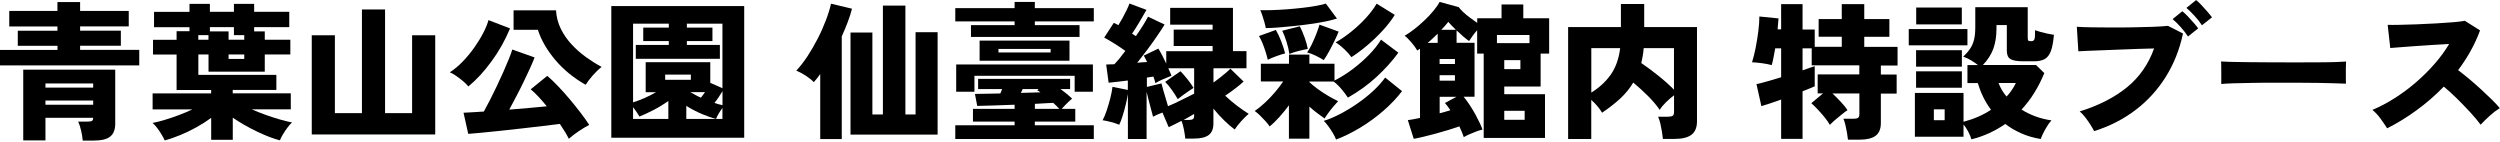<?xml version="1.0" encoding="UTF-8"?><svg id="a" xmlns="http://www.w3.org/2000/svg" viewBox="0 0 440 25"><path d="M0,11.52v-2.73h10.12v-.73H3.13v-2.65h6.98v-.75H1.63V1.92h8.48V.36h3.99v1.56h8.56v2.73h-8.56v.75h7.17v2.65h-7.17v.73h10.41v2.73H0ZM14.56,24.73c-.04-.5-.13-1.08-.28-1.73-.15-.65-.33-1.18-.52-1.6h1.63c.36,0,.61-.03.76-.1.15-.07.24-.26.25-.57h-8.4v3.98h-3.91v-12.45h16.19v9.52c0,1.02-.29,1.77-.88,2.25-.59.48-1.56.71-2.92.71h-1.93ZM8,15.42h8.4v-.73h-8.4v.73ZM8,18.43h8.4v-.73h-8.4v.73Z"/><path d="M28.98,24.7c-.12-.29-.3-.63-.53-1.01-.23-.38-.49-.76-.76-1.13-.28-.37-.56-.68-.84-.92.64-.12,1.37-.3,2.17-.55.8-.24,1.63-.52,2.48-.84.85-.32,1.64-.65,2.37-1h-7.01v-2.81h10.3v-.6h-6.08v-6.24h-4.15v-2.6h4.15v-1.51h2.27v-.7h-6.24v-2.7h6.24V.68h3.59v1.4h4.23V.68h3.56v1.4h6.18v2.7h-6.18v.75h1.87v1.46h4.5v2.6h-4.5v3.02h-9.9v-3.02h-1.79v3.59h13.73v2.65h-7.68v.6h10.22v2.81h-6.88c.75.33,1.55.65,2.41.96.86.31,1.7.58,2.52.82.82.23,1.54.41,2.17.53-.27.24-.54.55-.83.94s-.54.77-.78,1.17-.41.75-.53,1.04c-.55-.14-1.19-.35-1.9-.62s-1.45-.6-2.22-.97c-.77-.37-1.51-.77-2.23-1.18-.72-.42-1.37-.82-1.94-1.22v3.9h-3.8v-3.87c-.77.57-1.63,1.12-2.58,1.65-.95.53-1.92.99-2.89,1.39-.97.4-1.87.71-2.69.94ZM34.9,6.99h1.79v-.81h-1.79v.81ZM40.23,6.99h2.76v-.81h-1.82v-1.4h-4.23v.75h3.29v1.46ZM40.23,10.37h2.76v-.78h-2.76v.78Z"/><path d="M54.87,23.66V6.21h4.07v13.7h4.76V1.66h4.07v18.25h4.76V6.21h4.07v17.45h-21.73Z"/><path d="M82.43,15.21c-.23-.29-.54-.6-.92-.92-.38-.32-.78-.62-1.19-.91-.41-.29-.79-.51-1.15-.66.79-.5,1.55-1.14,2.3-1.92.75-.78,1.44-1.62,2.06-2.51s1.15-1.76,1.58-2.6.71-1.56.86-2.15l3.8,1.46c-.87,2.1-1.96,4.03-3.27,5.81-1.3,1.78-2.66,3.25-4.07,4.41ZM100.12,24.44c-.36-.73-.88-1.6-1.58-2.63-.8.1-1.79.23-2.96.36s-2.4.28-3.69.43-2.57.29-3.81.42-2.37.24-3.37.34c-1,.09-1.77.16-2.3.2l-.83-3.72c.36-.02.85-.04,1.48-.08.63-.04,1.33-.08,2.1-.13.34-.61.7-1.3,1.1-2.08.39-.78.79-1.59,1.2-2.44.41-.85.79-1.68,1.15-2.5.36-.81.67-1.56.95-2.24.28-.68.48-1.23.6-1.66l3.93,1.4c-.21.55-.49,1.21-.83,1.95s-.71,1.54-1.12,2.38-.83,1.68-1.27,2.51-.85,1.61-1.24,2.34c1.18-.09,2.34-.18,3.49-.29,1.15-.1,2.19-.2,3.12-.29-.5-.61-.99-1.17-1.47-1.69-.48-.52-.94-.95-1.37-1.3l2.92-2.37c.59.5,1.23,1.11,1.91,1.83.69.72,1.37,1.48,2.05,2.29.68.81,1.31,1.6,1.91,2.38s1.1,1.49,1.51,2.13c-.57.29-1.2.68-1.89,1.14-.69.47-1.25.9-1.7,1.3ZM103.07,14.92c-2.11-1.2-3.89-2.65-5.34-4.37s-2.48-3.48-3.06-5.3h-4.28V1.82h7.47c.07,1.16.35,2.24.84,3.24.49,1,1.12,1.91,1.89,2.74.77.83,1.61,1.58,2.53,2.24.92.66,1.84,1.24,2.77,1.74-.5.38-1.02.88-1.55,1.48-.54.61-.95,1.16-1.26,1.66Z"/><path d="M107.59,24.23V1.07h23.39v23.17h-23.39ZM111.42,18.02c.61-.19,1.27-.44,1.98-.75.71-.31,1.4-.66,2.06-1.04h-1.82v-5.28h11.37v3.69l.03-.05,2.11.94V4.16h-6.26v.7h4.5v2.37h-4.5v.68h5.81v2.44h-14.8v-2.44h5.81v-.68h-4.5v-2.37h4.5v-.7h-6.29v13.86ZM111.42,20.93h6.21v-3.15c-.79.55-1.64,1.08-2.57,1.56s-1.77.88-2.52,1.17c-.25-.45-.63-1-1.12-1.66v2.08ZM117.07,14.04h4.52v-.91h-4.52v.91ZM120.79,20.93h5.25c-.71-.17-1.54-.46-2.49-.86-.95-.4-1.86-.88-2.76-1.43v2.29ZM123.36,17.19c.11-.14.22-.29.35-.46.12-.17.25-.33.37-.51h-2.57c.3.17.61.34.91.51.3.17.62.32.94.46ZM127.16,18.51v-2.47c-.2.33-.42.69-.68,1.07-.26.38-.5.72-.74,1.01.46.16.94.29,1.42.39ZM126.03,20.93h1.12v-1.92c-.23.29-.45.63-.67,1-.21.37-.37.68-.46.92Z"/><path d="M144.36,24.47v-11.44c-.2.28-.39.54-.58.78-.19.24-.37.46-.55.65-.34-.36-.8-.74-1.38-1.12-.58-.38-1.15-.68-1.7-.91.64-.68,1.28-1.5,1.93-2.47.64-.97,1.24-2.01,1.81-3.11s1.05-2.19,1.46-3.26c.41-1.07.71-2.05.91-2.94l3.69.88c-.18.73-.42,1.5-.74,2.33-.31.82-.66,1.67-1.06,2.54v18.07h-3.8ZM149.69,23.69V5.72h3.85v14.43h1.85V.99h3.96v19.16h1.79V5.67h3.88v18.02h-15.34Z"/><path d="M170.89,6.5v-2.08h7.68v-.65h-10.44V1.43h10.44V.34h3.56v1.09h10.38v2.34h-10.38v.65h7.87v2.08h-19.11ZM168.13,24.47v-2.42h10.44v-.65h-7.33v-2.24h7.33v-.73c-1.25.05-2.46.1-3.64.13-1.18.04-2.16.06-2.94.08l-.4-2.11c.45,0,1.07,0,1.86-.03.79-.02,1.66-.04,2.61-.05.05-.12.11-.25.16-.39s.11-.27.16-.39h-4.23v-1.79h16.19v1.79h-1.71c.39.28.77.56,1.12.86.36.29.67.57.94.83-.29.24-.6.53-.94.86-.34.33-.63.64-.88.94h2.38v2.24h-7.12v.65h10.38v2.42h-24.38ZM168.29,16.15v-4.81h24.06v4.81h-3.21v-2.81h-17.64v2.81h-3.21ZM172.41,10.69v-3.54h15.82v3.54h-15.82ZM175.73,9.23h9.18v-.62h-9.18v.62ZM179.67,16.35c.62-.02,1.23-.03,1.82-.05.59-.02,1.13-.04,1.63-.05-.09-.07-.18-.13-.28-.19s-.19-.12-.28-.17l.24-.21h-2.81c-.05.12-.11.24-.16.35-.05.11-.11.22-.16.33ZM182.13,19.16h4.31c-.16-.17-.33-.35-.51-.53-.18-.18-.37-.36-.56-.53-.45.02-.94.04-1.48.08-.54.03-1.13.07-1.75.1v.88Z"/><path d="M198.51,24.49v-7.96c-.09.59-.22,1.23-.39,1.92-.17.69-.35,1.35-.55,1.98-.2.62-.39,1.14-.59,1.53-.45-.19-.93-.36-1.46-.49-.53-.14-1.01-.24-1.46-.31.25-.45.49-1.02.72-1.72.23-.69.44-1.41.63-2.14.19-.74.32-1.41.39-2.02l2.7.55v-1.66c-.63.07-1.23.14-1.81.22s-1.1.13-1.57.17l-.43-3.2c.2-.02.42-.03.67-.03s.51,0,.78-.03c.28-.29.59-.65.92-1.05s.66-.84,1-1.29c-.55-.4-1.16-.81-1.81-1.22s-1.29-.79-1.91-1.12l1.69-2.6c.12.07.26.13.4.2.14.06.28.13.4.22.23-.38.48-.81.74-1.27.26-.47.5-.93.72-1.39.22-.46.39-.84.49-1.16l3,1.12c-.39.69-.81,1.42-1.26,2.17-.45.75-.87,1.43-1.28,2.02.12.07.25.14.36.22.12.08.22.15.31.22.46-.66.88-1.29,1.26-1.9s.67-1.12.88-1.53l2.92,1.38c-.36.59-.8,1.27-1.34,2.05-.53.78-1.11,1.58-1.71,2.39-.61.81-1.2,1.58-1.77,2.29.3-.04.6-.06.88-.08l.86-.05c-.11-.22-.21-.43-.31-.62-.1-.19-.19-.36-.28-.52l2.57-1.22c.21.33.44.73.68,1.2.24.47.48.95.71,1.43v-2.18h8.16v-.91h-6.85v-2.89h6.85v-.86h-7.47V1.38h11.05v7.62h2.38v3.02h-5.81v2.44l.03.05c.36-.26.74-.55,1.15-.87.41-.32.78-.62,1.11-.91.33-.29.56-.5.68-.64l2.33,2.26c-.34.33-.83.74-1.46,1.22s-1.23.91-1.78,1.27c.68.64,1.38,1.24,2.11,1.79.73.55,1.41,1.02,2.03,1.4-.39.33-.83.76-1.32,1.3s-.87,1.02-1.14,1.46c-.55-.4-1.16-.92-1.82-1.56s-1.3-1.34-1.93-2.11v2.6c0,.95-.28,1.64-.84,2.05s-1.42.62-2.58.62h-1.53c-.04-.43-.12-.96-.24-1.59s-.27-1.13-.43-1.53c-.43.23-.84.43-1.23.62-.39.19-.73.36-1.02.49l-1.1-2.57c-.59.21-1.14.45-1.66.73-.07-.29-.17-.69-.31-1.18-.13-.49-.27-1.02-.42-1.59-.14-.56-.28-1.1-.4-1.6v8.29h-3.35ZM205.57,18.69c.54-.22,1.09-.48,1.67-.75s1.13-.55,1.65-.81c.52-.26.94-.48,1.28-.65v-4.47h-4.55c.11.24.21.48.31.7.1.22.18.43.25.62-.45.17-.92.37-1.43.59s-.98.45-1.4.71c-.04-.17-.09-.36-.15-.55-.06-.19-.13-.39-.2-.6-.18.02-.37.04-.56.08-.2.04-.39.07-.59.1v1.64l2.57-.62c.07.31.17.7.31,1.17s.28.95.43,1.46c.15.5.29.96.41,1.38ZM207.29,17.45c-.27-.47-.61-1-1.03-1.6-.42-.6-.82-1.08-1.19-1.44l2.7-1.87c.37.38.78.85,1.22,1.4s.8,1.07,1.08,1.53c-.2.12-.48.31-.86.56-.37.25-.74.51-1.1.78-.36.27-.63.48-.83.64ZM208.3,21.11h.96c.32,0,.55-.05.7-.14.14-.1.21-.3.21-.61v-.31c-.27.17-.56.35-.88.52-.32.17-.65.36-.99.55Z"/><path d="M226.85,24.41v-5.88c-.55.75-1.13,1.45-1.73,2.12-.6.67-1.16,1.2-1.67,1.6-.16-.26-.39-.56-.7-.9s-.63-.67-.96-1-.66-.6-.96-.81c.62-.43,1.24-.94,1.86-1.52.62-.58,1.2-1.19,1.74-1.83.54-.64,1.01-1.26,1.41-1.85h-3.93v-3.12h4.95v-1.61h3.59v1.61h4.42v2.96c1.14-.59,2.24-1.28,3.29-2.08,1.05-.8,2-1.64,2.85-2.52.85-.88,1.53-1.75,2.05-2.6l3.05,2.29c-1.04,1.44-2.31,2.85-3.81,4.24s-3.2,2.61-5.07,3.67c-.3-.47-.69-.98-1.15-1.52-.46-.55-.92-.98-1.37-1.31h-4.26v.1c.37.36.86.76,1.45,1.2.59.43,1.21.84,1.86,1.22.65.38,1.24.69,1.75.94-.21.23-.49.53-.82.92-.33.39-.64.78-.92,1.17s-.5.71-.64.95c-.36-.24-.78-.55-1.26-.91s-.95-.75-1.42-1.17v5.64h-3.59ZM223.13,10.53c-.09-.42-.22-.89-.39-1.43-.17-.54-.36-1.05-.56-1.55-.21-.49-.41-.9-.6-1.21l2.97-1.07c.34.57.66,1.25.96,2.04.3.79.53,1.49.67,2.09-.48.12-1.02.29-1.61.51-.59.22-1.07.42-1.44.61ZM222.78,4.94c-.05-.29-.14-.65-.25-1.05-.12-.41-.24-.81-.37-1.2s-.25-.69-.36-.9c.55.02,1.24.01,2.06-.01.82-.03,1.7-.07,2.62-.14.93-.07,1.84-.16,2.74-.26.9-.1,1.71-.22,2.43-.35.72-.13,1.29-.26,1.7-.4l1.95,2.63c-.5.17-1.16.34-1.97.51-.81.16-1.7.32-2.66.45-.96.14-1.94.26-2.93.36-.99.1-1.92.19-2.78.26-.87.07-1.59.1-2.18.1ZM226.93,9.49c-.09-.66-.26-1.38-.51-2.17-.25-.79-.5-1.43-.75-1.91l3.1-.78c.3.59.59,1.26.86,2.02.27.75.45,1.41.54,1.96-.48.09-1.04.21-1.69.38s-1.16.33-1.55.51ZM232.98,10.58c-.37-.24-.84-.5-1.39-.77-.55-.27-1.06-.46-1.53-.58.27-.38.54-.87.83-1.46.28-.59.55-1.2.79-1.82s.42-1.16.55-1.61l3.37,1.22c-.16.42-.39.94-.7,1.57s-.62,1.26-.96,1.88c-.34.62-.66,1.14-.96,1.56ZM235.15,24.57c-.13-.35-.31-.73-.56-1.14-.25-.42-.52-.82-.8-1.21-.29-.39-.55-.71-.8-.95.95-.29,1.92-.71,2.93-1.24,1.01-.53,2-1.13,2.98-1.81s1.9-1.4,2.74-2.18c.85-.78,1.57-1.58,2.15-2.39l2.97,2.39c-.91,1.2-2,2.34-3.27,3.45-1.27,1.1-2.62,2.09-4.06,2.96s-2.87,1.58-4.3,2.12ZM237.85,10.06c-.32-.45-.74-.92-1.27-1.42s-1.03-.89-1.51-1.18c.89-.5,1.8-1.13,2.73-1.87.93-.75,1.79-1.55,2.58-2.41.79-.86,1.43-1.7,1.91-2.54l3.19,1.98c-.55.88-1.24,1.78-2.06,2.68-.82.9-1.71,1.76-2.68,2.59-.96.82-1.93,1.55-2.89,2.17Z"/><path d="M248.82,24.44l-1.04-3.3c.25-.04.56-.08.92-.14.36-.06.77-.14,1.22-.25v-12.17l-.48.31c-.25-.43-.59-.91-1.03-1.42s-.83-.91-1.19-1.18c.52-.29,1.07-.68,1.67-1.14s1.19-.97,1.77-1.52c.58-.55,1.11-1.1,1.59-1.68.48-.57.86-1.11,1.12-1.61l3.35.91c.18.24.45.53.8.87s.76.67,1.21,1c.45.33.86.63,1.26.91v-.81h4.28V.78h3.83v2.44h4.55v6.21h-1.5v5.8h-6.4v1.35h7.17v7.7h-10.79v-14.85h-1.15v-4.11c-.29.31-.55.64-.8.99s-.45.65-.62.91c-.29-.19-.63-.46-1.02-.79-.39-.34-.79-.7-1.18-1.08v2.18h3.16v9.49h-1.93c.34.4.69.88,1.06,1.43.37.56.7,1.12,1.02,1.69.31.57.58,1.1.8,1.57s.37.84.44,1.1c-.32.07-.7.18-1.12.34-.43.16-.84.33-1.24.51-.4.18-.71.34-.92.48-.18-.54-.44-1.17-.78-1.9-.59.21-1.25.42-1.99.65-.74.23-1.49.44-2.26.65-.77.21-1.49.39-2.16.55-.67.16-1.21.27-1.62.34ZM251.26,7.54h1.77v-1.61c-.29.28-.58.55-.87.83-.29.28-.59.54-.9.78ZM253.37,11.26h2.7v-.88h-2.7v.88ZM253.37,14.2h2.7v-.96h-2.7v.96ZM253.37,19.94c.34-.09.67-.18.99-.27.32-.09.62-.19.91-.27-.16-.24-.33-.47-.49-.69-.17-.22-.33-.41-.47-.58l2.01-1.09h-2.94v2.91ZM253.67,5.25h2.57c-.27-.26-.52-.51-.75-.75-.23-.24-.43-.46-.59-.65-.18.23-.37.46-.58.69-.21.23-.42.47-.66.71ZM263.46,7.59h5.73v-1.43h-5.73v1.43ZM264.75,12.17h2.84v-1.59h-2.84v1.59ZM264.75,21.09h3.59v-1.59h-3.59v1.59Z"/><path d="M275.99,24.47V4.76h9.29V.7h4.1v4.06h9.29v16.59c0,1.09-.33,1.88-.98,2.37-.65.49-1.64.73-2.96.73h-2.06c-.04-.36-.09-.79-.17-1.29-.08-.49-.18-.98-.29-1.46-.12-.48-.25-.86-.39-1.16h1.74c.37,0,.65-.05.82-.16.17-.1.25-.34.25-.7v-2.91c-.46.35-.94.75-1.42,1.22s-.85.92-1.1,1.35c-.59-.85-1.3-1.69-2.14-2.52-.84-.83-1.68-1.59-2.52-2.29-.61,1.02-1.37,1.96-2.29,2.81-.92.85-1.99,1.68-3.2,2.5-.18-.33-.45-.71-.8-1.13-.36-.42-.72-.8-1.1-1.13v6.89h-4.07ZM280.06,16.3c1.41-.87,2.55-1.92,3.43-3.16.87-1.24,1.43-2.79,1.66-4.67h-5.08v7.83ZM294.62,15.78v-7.31h-5.33c-.04.47-.09.92-.17,1.37-.08.44-.16.86-.25,1.26.95.64,1.94,1.38,2.98,2.21,1.04.83,1.97,1.66,2.77,2.47Z"/><path d="M325.24,24.57c-.04-.35-.09-.75-.17-1.21s-.17-.91-.28-1.37c-.11-.45-.22-.81-.35-1.09h1.79c.36,0,.62-.05.78-.16.16-.1.24-.32.24-.65v-3.64h-4.74c.48.45.98.95,1.5,1.51.52.55.9,1.03,1.15,1.43-.25.16-.58.4-1,.74s-.83.68-1.22,1.01c-.39.34-.69.62-.88.84-.2-.36-.49-.78-.87-1.26-.38-.48-.79-.94-1.22-1.4-.43-.46-.82-.84-1.18-1.16l2.06-1.72h-.94v-3.35h7.33v-1.59h-8.38v-2.99h-1.61v3.87c.46-.16.88-.3,1.24-.43s.66-.23.9-.3v3.54c-.27.12-.58.26-.95.4s-.76.31-1.19.48v8.37h-3.77v-6.92c-.71.26-1.37.49-1.98.69s-1.11.35-1.5.46l-.86-3.87c.48-.1,1.11-.26,1.89-.48s1.59-.46,2.45-.72v-5.1h-1.04c-.11.59-.21,1.14-.31,1.66-.1.52-.2.95-.31,1.3-.41-.12-.96-.23-1.65-.33-.69-.09-1.29-.15-1.81-.17.23-.73.44-1.57.63-2.52.19-.95.34-1.92.47-2.9.12-.98.19-1.86.19-2.64l3.37.34c-.02.21-.04.48-.07.82-.03.34-.06.71-.09,1.1h.62V.73h3.77v4.47h2.14v3.04h4.76v-1.77h-4.07v-3.12h4.07V.73h3.96v2.63h4.42v3.12h-4.42v1.77h5.86v3.28h-2.94v1.59h2.78v3.35h-2.78v5.2c0,1.02-.31,1.76-.92,2.22-.62.46-1.55.69-2.8.69h-2.09Z"/><path d="M335.94,7.98v-2.86h10.33v2.86h-10.33ZM346.97,24.52c-.12-.43-.31-.88-.56-1.35-.25-.47-.53-.89-.83-1.27v2.16h-8.56v-7.7h8.56v5.07c1.8-.47,3.42-1.17,4.84-2.11-.53-.71-.99-1.46-1.38-2.26s-.7-1.61-.95-2.44h-1.82v-3.17h1.85c-.37-.29-.78-.58-1.22-.84s-.9-.48-1.38-.64c.52-.48.93-.96,1.24-1.43s.54-1,.68-1.59c.14-.59.21-1.32.21-2.18V1.27h9.23v5.36c0,.28.04.45.11.52s.25.1.53.1c.27,0,.45-.11.54-.34.09-.22.12-.75.11-1.59.25.09.57.19.95.3.38.11.79.21,1.22.3s.81.16,1.15.21c-.11,1.26-.29,2.23-.55,2.9-.26.67-.63,1.13-1.1,1.38-.47.25-1.08.38-1.83.38h-1.87c-1.11,0-1.87-.13-2.3-.39s-.64-.75-.64-1.46v-4.52h-1.82v.62c0,1.32-.18,2.48-.54,3.5-.36,1.01-.97,1.98-1.85,2.9h9.34l1.47,1.43c-.5,1.21-1.08,2.36-1.74,3.43-.66,1.07-1.42,2.07-2.27,2.99.75.47,1.57.87,2.46,1.2.89.33,1.83.56,2.81.7-.39.43-.76.97-1.11,1.6-.35.63-.61,1.19-.79,1.68-1.25-.21-2.39-.54-3.42-1-1.04-.46-1.97-1.01-2.81-1.65-.87.61-1.81,1.14-2.8,1.6s-2.05.83-3.17,1.11ZM337.23,11.73v-2.89h8.06v2.89h-8.06ZM337.23,15.44v-2.89h8.06v2.89h-8.06ZM337.25,4.29V1.33h8.03v2.96h-8.03ZM340.36,21.16h1.9v-1.92h-1.9v1.92ZM353.15,17c.36-.38.67-.77.94-1.17.27-.4.5-.81.7-1.22h-3.05c.34.88.81,1.68,1.42,2.39Z"/><path d="M368.57,23.09c-.14-.29-.35-.66-.63-1.1-.28-.44-.58-.88-.91-1.31-.33-.43-.67-.79-1-1.07,3.34-1.04,6.1-2.45,8.3-4.23,2.19-1.78,3.79-4.06,4.79-6.85-.87.02-1.84.04-2.9.08-1.06.04-2.14.07-3.23.12-1.09.04-2.12.08-3.1.12-.98.03-1.83.07-2.56.1-.72.04-1.24.06-1.54.08l-.27-4.32c.7.05,1.59.09,2.68.1,1.09.02,2.26.03,3.52.03s2.51,0,3.76-.03c1.25-.02,2.41-.05,3.48-.09s1.94-.1,2.6-.17l2.65,1.35c-.61,2.84-1.63,5.4-3.07,7.68-1.44,2.28-3.22,4.22-5.34,5.82-2.12,1.6-4.53,2.83-7.23,3.68ZM385.08,6.42c-.34-.54-.77-1.09-1.28-1.66-.52-.57-.99-1.04-1.42-1.4l1.71-1.38c.25.19.55.47.91.84.36.37.71.76,1.06,1.16s.62.74.82,1.01l-1.79,1.43ZM387.54,4.45c-.34-.54-.77-1.09-1.3-1.66-.53-.57-1-1.04-1.43-1.4l1.71-1.38c.25.19.55.48.91.86.36.38.71.77,1.06,1.17.35.4.62.74.82,1.01l-1.77,1.4Z"/><path d="M390.94,14.77c.02-.31.02-.72.01-1.22,0-.5-.01-1-.01-1.51s0-.91-.03-1.22c.25.02.79.04,1.63.07.84.03,1.86.04,3.08.05s2.53.02,3.95.03c1.42,0,2.84.01,4.27.01s2.77,0,4.03-.01c1.26,0,2.33-.03,3.22-.05.89-.03,1.5-.06,1.82-.09-.02.28-.03.67-.04,1.18-.01.51-.01,1.02,0,1.52,0,.5.01.9.01,1.2-.41-.02-1.04-.04-1.9-.07s-1.86-.05-3.02-.07c-1.16-.02-2.4-.03-3.72-.03h-3.99c-1.34,0-2.62,0-3.84.03-1.22.02-2.31.04-3.25.07s-1.69.07-2.22.12Z"/><path d="M420.14,22.59c-.32-.5-.7-1.07-1.15-1.69s-.93-1.14-1.45-1.56c1.32-.55,2.63-1.24,3.93-2.07s2.55-1.75,3.73-2.77c1.19-1.02,2.28-2.11,3.28-3.25,1-1.14,1.85-2.31,2.57-3.51-.91.05-1.88.11-2.92.17-1.04.06-2.04.13-3.02.2s-1.86.13-2.65.2-1.37.11-1.77.14l-.46-4.08c.46.02,1.16.02,2.07,0,.92-.02,1.94-.05,3.06-.09,1.12-.04,2.25-.09,3.37-.16,1.12-.06,2.14-.13,3.05-.21s1.59-.16,2.03-.25l2.68,1.69c-.45,1.23-1,2.43-1.65,3.6s-1.39,2.3-2.21,3.39c.64.49,1.31,1.02,2.01,1.61.7.59,1.38,1.19,2.06,1.81.68.62,1.3,1.21,1.87,1.77.57.56,1.03,1.06,1.39,1.5-.61.38-1.19.82-1.75,1.33s-1.1,1.03-1.62,1.59c-.46-.64-1.07-1.37-1.81-2.17s-1.52-1.61-2.34-2.42c-.82-.81-1.6-1.51-2.33-2.12-1.48,1.53-3.08,2.92-4.8,4.17s-3.46,2.32-5.21,3.19Z"/></svg>